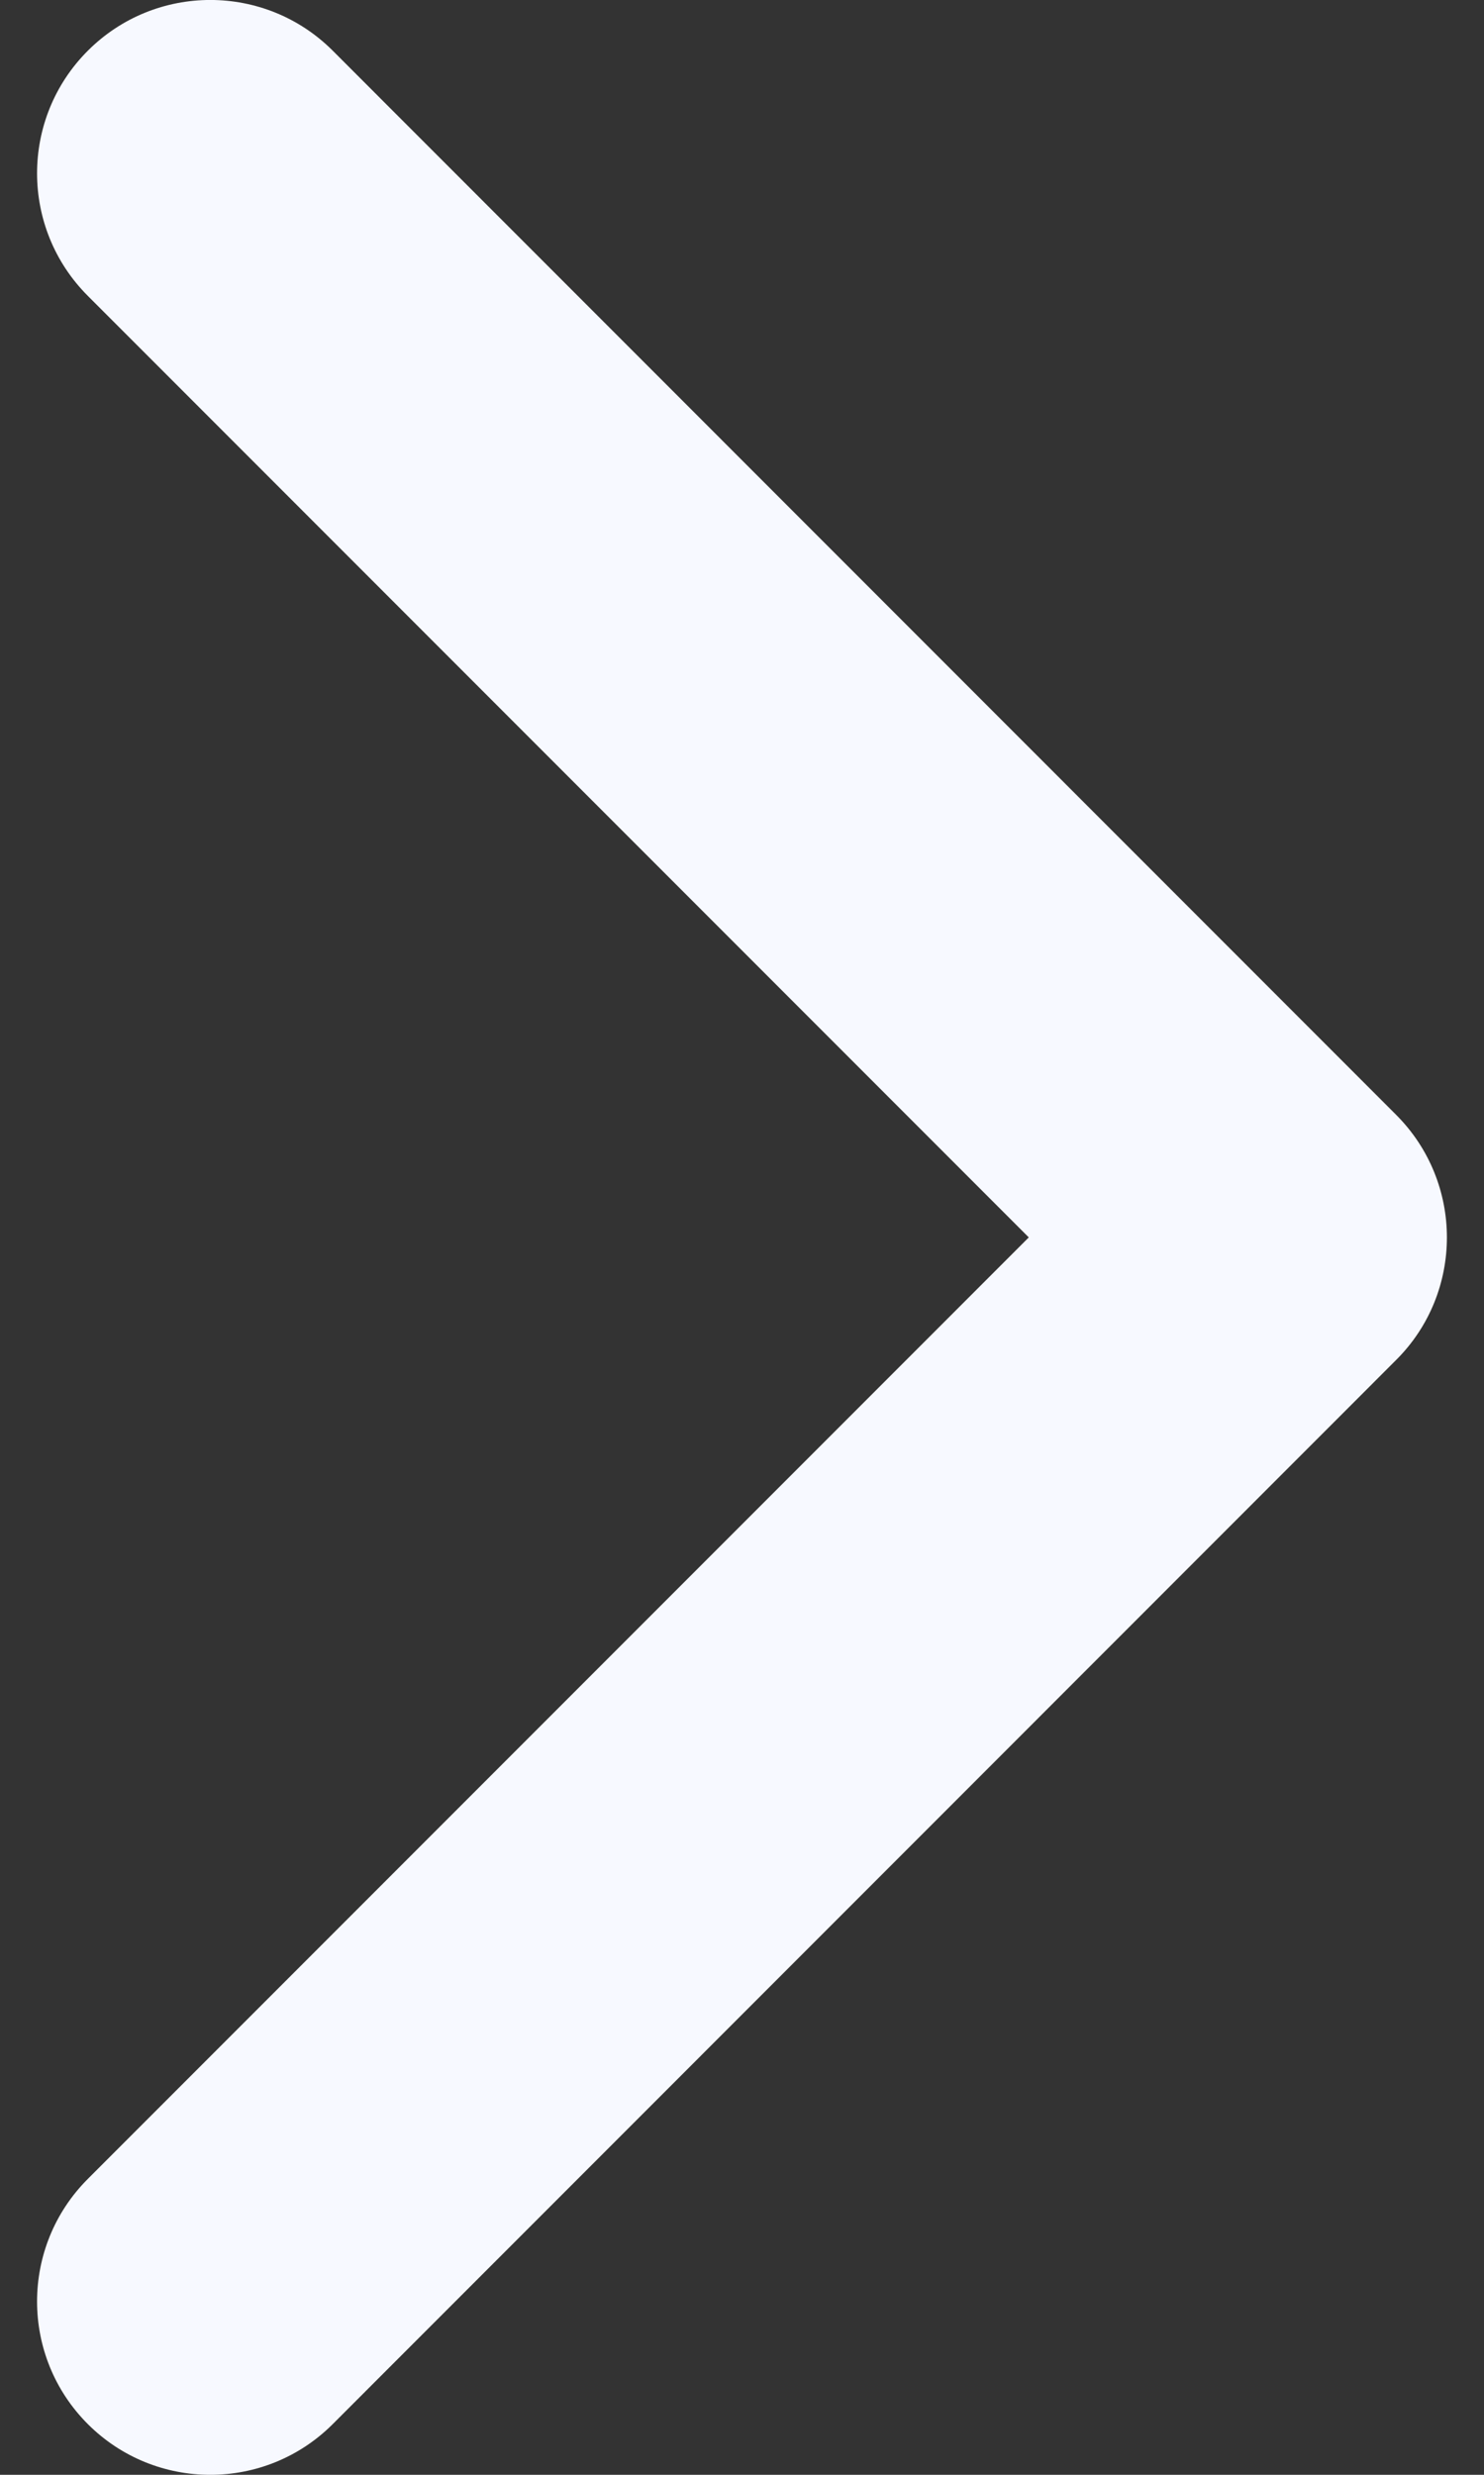 <svg width="12" height="20" viewBox="0 0 12 20" fill="none" xmlns="http://www.w3.org/2000/svg">
<rect x="0" y="0" width="12" height="20" fill="#333333" stroke="none"/>
<path d="M11.7 10C11.7 9.642 11.563 9.283 11.29 9.01L2.691 0.41C2.144 -0.137 1.257 -0.137 0.71 0.41C0.163 0.957 0.163 1.844 0.71 2.391L8.319 10L0.71 17.609C0.163 18.156 0.163 19.043 0.71 19.59C1.257 20.137 2.144 20.137 2.691 19.59L11.29 10.99C11.564 10.717 11.7 10.358 11.7 10Z" fill="#F7F9FF"/>
</svg>
